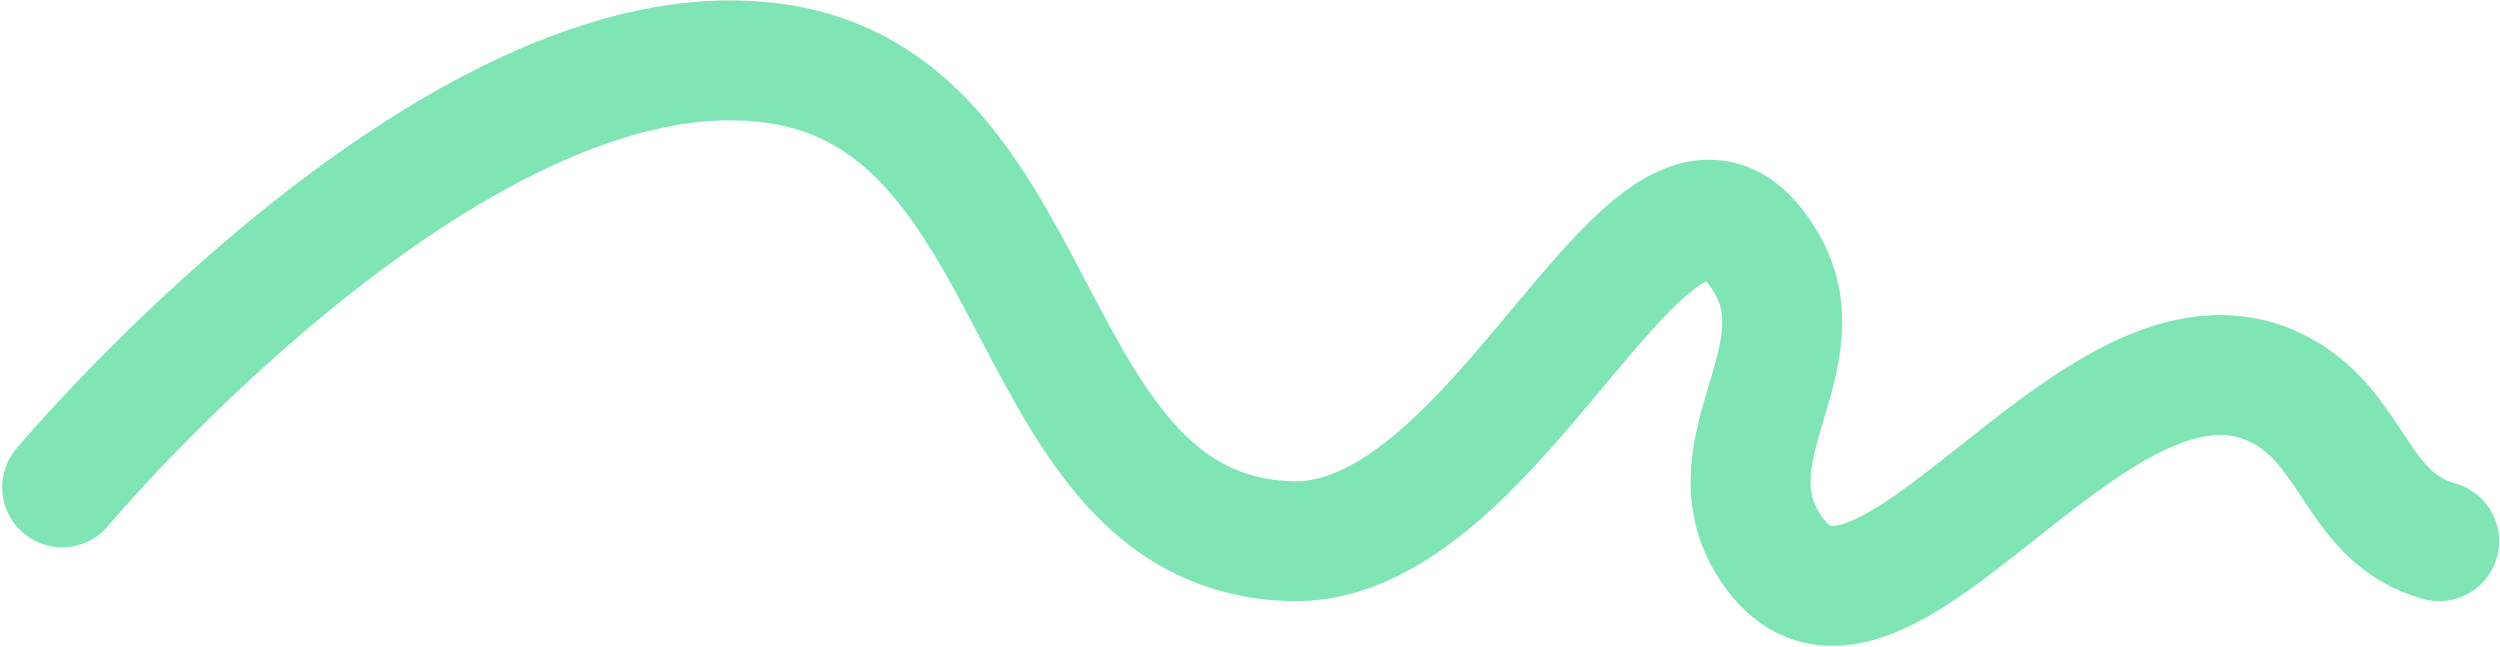 <?xml version="1.0" encoding="UTF-8"?> <svg xmlns="http://www.w3.org/2000/svg" width="834" height="216" viewBox="0 0 834 216" fill="none"> <path d="M20.734 162.581C20.734 162.581 155.614 1.451 263.114 21.941C351.623 38.811 340.623 177.879 430.686 180.535C502.406 182.649 553.054 25.837 589.28 87.772C607.57 119.042 570.945 149.291 589.28 180.535C624.461 240.483 697.778 98.372 759.844 129.665C785.679 142.69 785.828 172.794 813.706 180.535" stroke="#7FE5B5" stroke-width="40" stroke-linecap="round"></path> </svg> 